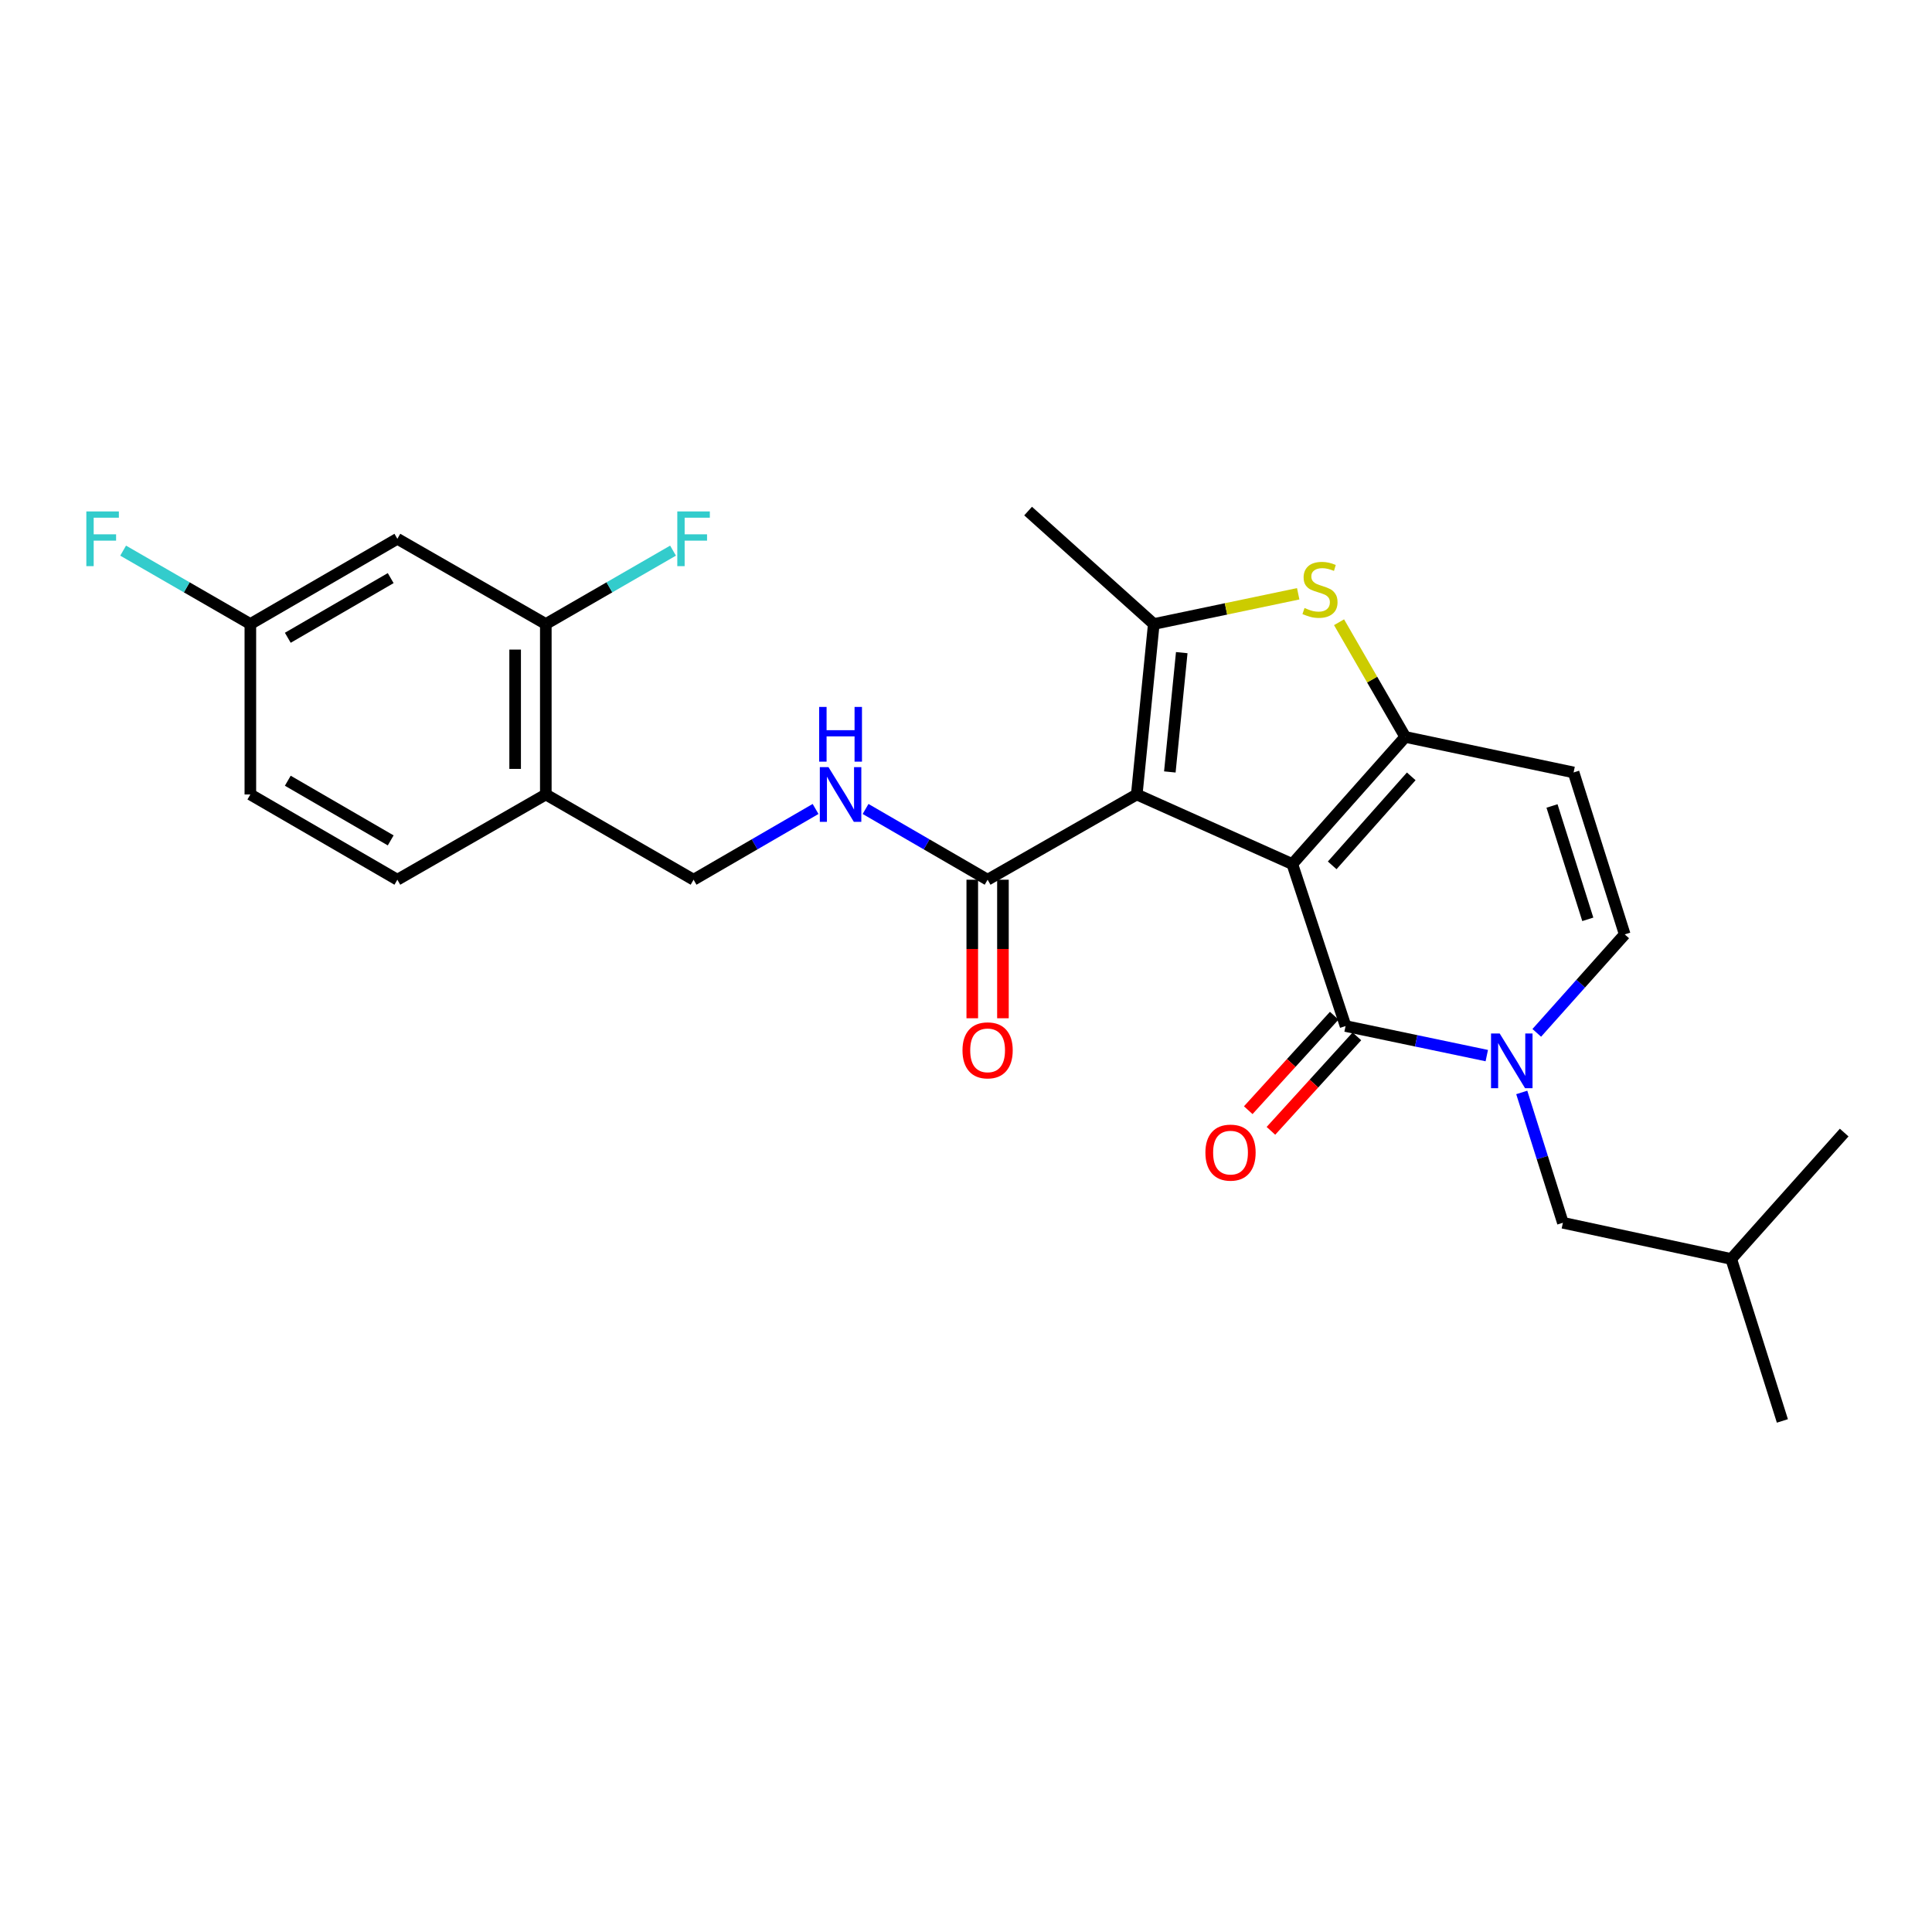 <?xml version='1.0' encoding='iso-8859-1'?>
<svg version='1.1' baseProfile='full'
              xmlns='http://www.w3.org/2000/svg'
                      xmlns:rdkit='http://www.rdkit.org/xml'
                      xmlns:xlink='http://www.w3.org/1999/xlink'
                  xml:space='preserve'
width='1000px' height='1000px' viewBox='0 0 1000 1000'>
<!-- END OF HEADER -->
<rect style='opacity:1.0;fill:#FFFFFF;stroke:none' width='1000' height='1000' x='0' y='0'> </rect>
<path class='bond-0' d='M 668.9,447.234 L 588.384,411.218' style='fill:none;fill-rule:evenodd;stroke:#000000;stroke-width:6px;stroke-linecap:butt;stroke-linejoin:miter;stroke-opacity:1' />
<path class='bond-1' d='M 668.9,447.234 L 727.356,381.43' style='fill:none;fill-rule:evenodd;stroke:#000000;stroke-width:6px;stroke-linecap:butt;stroke-linejoin:miter;stroke-opacity:1' />
<path class='bond-1' d='M 689.539,447.908 L 730.458,401.846' style='fill:none;fill-rule:evenodd;stroke:#000000;stroke-width:6px;stroke-linecap:butt;stroke-linejoin:miter;stroke-opacity:1' />
<path class='bond-2' d='M 668.9,447.234 L 696.465,531.076' style='fill:none;fill-rule:evenodd;stroke:#000000;stroke-width:6px;stroke-linecap:butt;stroke-linejoin:miter;stroke-opacity:1' />
<path class='bond-3' d='M 588.384,411.218 L 597.196,322.992' style='fill:none;fill-rule:evenodd;stroke:#000000;stroke-width:6px;stroke-linecap:butt;stroke-linejoin:miter;stroke-opacity:1' />
<path class='bond-3' d='M 605.504,399.562 L 611.673,337.804' style='fill:none;fill-rule:evenodd;stroke:#000000;stroke-width:6px;stroke-linecap:butt;stroke-linejoin:miter;stroke-opacity:1' />
<path class='bond-7' d='M 588.384,411.218 L 511.184,455.34' style='fill:none;fill-rule:evenodd;stroke:#000000;stroke-width:6px;stroke-linecap:butt;stroke-linejoin:miter;stroke-opacity:1' />
<path class='bond-5' d='M 727.356,381.43 L 710.222,351.749' style='fill:none;fill-rule:evenodd;stroke:#000000;stroke-width:6px;stroke-linecap:butt;stroke-linejoin:miter;stroke-opacity:1' />
<path class='bond-5' d='M 710.222,351.749 L 693.089,322.067' style='fill:none;fill-rule:evenodd;stroke:#CCCC00;stroke-width:6px;stroke-linecap:butt;stroke-linejoin:miter;stroke-opacity:1' />
<path class='bond-6' d='M 727.356,381.43 L 814.488,399.813' style='fill:none;fill-rule:evenodd;stroke:#000000;stroke-width:6px;stroke-linecap:butt;stroke-linejoin:miter;stroke-opacity:1' />
<path class='bond-4' d='M 696.465,531.076 L 733.011,538.728' style='fill:none;fill-rule:evenodd;stroke:#000000;stroke-width:6px;stroke-linecap:butt;stroke-linejoin:miter;stroke-opacity:1' />
<path class='bond-4' d='M 733.011,538.728 L 769.558,546.379' style='fill:none;fill-rule:evenodd;stroke:#0000FF;stroke-width:6px;stroke-linecap:butt;stroke-linejoin:miter;stroke-opacity:1' />
<path class='bond-14' d='M 690.594,525.732 L 668.342,550.183' style='fill:none;fill-rule:evenodd;stroke:#000000;stroke-width:6px;stroke-linecap:butt;stroke-linejoin:miter;stroke-opacity:1' />
<path class='bond-14' d='M 668.342,550.183 L 646.09,574.634' style='fill:none;fill-rule:evenodd;stroke:#FF0000;stroke-width:6px;stroke-linecap:butt;stroke-linejoin:miter;stroke-opacity:1' />
<path class='bond-14' d='M 702.337,536.419 L 680.085,560.87' style='fill:none;fill-rule:evenodd;stroke:#000000;stroke-width:6px;stroke-linecap:butt;stroke-linejoin:miter;stroke-opacity:1' />
<path class='bond-14' d='M 680.085,560.87 L 657.832,585.32' style='fill:none;fill-rule:evenodd;stroke:#FF0000;stroke-width:6px;stroke-linecap:butt;stroke-linejoin:miter;stroke-opacity:1' />
<path class='bond-20' d='M 597.196,322.992 L 532.142,264.528' style='fill:none;fill-rule:evenodd;stroke:#000000;stroke-width:6px;stroke-linecap:butt;stroke-linejoin:miter;stroke-opacity:1' />
<path class='bond-26' d='M 597.196,322.992 L 634.572,315.167' style='fill:none;fill-rule:evenodd;stroke:#000000;stroke-width:6px;stroke-linecap:butt;stroke-linejoin:miter;stroke-opacity:1' />
<path class='bond-26' d='M 634.572,315.167 L 671.948,307.341' style='fill:none;fill-rule:evenodd;stroke:#CCCC00;stroke-width:6px;stroke-linecap:butt;stroke-linejoin:miter;stroke-opacity:1' />
<path class='bond-8' d='M 795.429,534.606 L 818.19,509.122' style='fill:none;fill-rule:evenodd;stroke:#0000FF;stroke-width:6px;stroke-linecap:butt;stroke-linejoin:miter;stroke-opacity:1' />
<path class='bond-8' d='M 818.19,509.122 L 840.951,483.637' style='fill:none;fill-rule:evenodd;stroke:#000000;stroke-width:6px;stroke-linecap:butt;stroke-linejoin:miter;stroke-opacity:1' />
<path class='bond-13' d='M 787.658,565.445 L 798.303,599.174' style='fill:none;fill-rule:evenodd;stroke:#0000FF;stroke-width:6px;stroke-linecap:butt;stroke-linejoin:miter;stroke-opacity:1' />
<path class='bond-13' d='M 798.303,599.174 L 808.949,632.904' style='fill:none;fill-rule:evenodd;stroke:#000000;stroke-width:6px;stroke-linecap:butt;stroke-linejoin:miter;stroke-opacity:1' />
<path class='bond-27' d='M 814.488,399.813 L 840.951,483.637' style='fill:none;fill-rule:evenodd;stroke:#000000;stroke-width:6px;stroke-linecap:butt;stroke-linejoin:miter;stroke-opacity:1' />
<path class='bond-27' d='M 803.317,417.166 L 821.84,475.844' style='fill:none;fill-rule:evenodd;stroke:#000000;stroke-width:6px;stroke-linecap:butt;stroke-linejoin:miter;stroke-opacity:1' />
<path class='bond-10' d='M 511.184,455.34 L 479.6,437.03' style='fill:none;fill-rule:evenodd;stroke:#000000;stroke-width:6px;stroke-linecap:butt;stroke-linejoin:miter;stroke-opacity:1' />
<path class='bond-10' d='M 479.6,437.03 L 448.017,418.72' style='fill:none;fill-rule:evenodd;stroke:#0000FF;stroke-width:6px;stroke-linecap:butt;stroke-linejoin:miter;stroke-opacity:1' />
<path class='bond-16' d='M 503.245,455.34 L 503.245,491.195' style='fill:none;fill-rule:evenodd;stroke:#000000;stroke-width:6px;stroke-linecap:butt;stroke-linejoin:miter;stroke-opacity:1' />
<path class='bond-16' d='M 503.245,491.195 L 503.245,527.049' style='fill:none;fill-rule:evenodd;stroke:#FF0000;stroke-width:6px;stroke-linecap:butt;stroke-linejoin:miter;stroke-opacity:1' />
<path class='bond-16' d='M 519.122,455.34 L 519.122,491.195' style='fill:none;fill-rule:evenodd;stroke:#000000;stroke-width:6px;stroke-linecap:butt;stroke-linejoin:miter;stroke-opacity:1' />
<path class='bond-16' d='M 519.122,491.195 L 519.122,527.049' style='fill:none;fill-rule:evenodd;stroke:#FF0000;stroke-width:6px;stroke-linecap:butt;stroke-linejoin:miter;stroke-opacity:1' />
<path class='bond-9' d='M 282.512,322.992 L 282.512,411.218' style='fill:none;fill-rule:evenodd;stroke:#000000;stroke-width:6px;stroke-linecap:butt;stroke-linejoin:miter;stroke-opacity:1' />
<path class='bond-9' d='M 266.635,336.226 L 266.635,397.984' style='fill:none;fill-rule:evenodd;stroke:#000000;stroke-width:6px;stroke-linecap:butt;stroke-linejoin:miter;stroke-opacity:1' />
<path class='bond-12' d='M 282.512,322.992 L 205.674,278.879' style='fill:none;fill-rule:evenodd;stroke:#000000;stroke-width:6px;stroke-linecap:butt;stroke-linejoin:miter;stroke-opacity:1' />
<path class='bond-19' d='M 282.512,322.992 L 315.437,304.001' style='fill:none;fill-rule:evenodd;stroke:#000000;stroke-width:6px;stroke-linecap:butt;stroke-linejoin:miter;stroke-opacity:1' />
<path class='bond-19' d='M 315.437,304.001 L 348.362,285.009' style='fill:none;fill-rule:evenodd;stroke:#33CCCC;stroke-width:6px;stroke-linecap:butt;stroke-linejoin:miter;stroke-opacity:1' />
<path class='bond-15' d='M 422.138,418.721 L 390.564,437.031' style='fill:none;fill-rule:evenodd;stroke:#0000FF;stroke-width:6px;stroke-linecap:butt;stroke-linejoin:miter;stroke-opacity:1' />
<path class='bond-15' d='M 390.564,437.031 L 358.989,455.34' style='fill:none;fill-rule:evenodd;stroke:#000000;stroke-width:6px;stroke-linecap:butt;stroke-linejoin:miter;stroke-opacity:1' />
<path class='bond-11' d='M 282.512,411.218 L 358.989,455.34' style='fill:none;fill-rule:evenodd;stroke:#000000;stroke-width:6px;stroke-linecap:butt;stroke-linejoin:miter;stroke-opacity:1' />
<path class='bond-17' d='M 282.512,411.218 L 205.674,455.34' style='fill:none;fill-rule:evenodd;stroke:#000000;stroke-width:6px;stroke-linecap:butt;stroke-linejoin:miter;stroke-opacity:1' />
<path class='bond-28' d='M 205.674,278.879 L 129.585,322.992' style='fill:none;fill-rule:evenodd;stroke:#000000;stroke-width:6px;stroke-linecap:butt;stroke-linejoin:miter;stroke-opacity:1' />
<path class='bond-28' d='M 202.224,299.232 L 148.962,330.111' style='fill:none;fill-rule:evenodd;stroke:#000000;stroke-width:6px;stroke-linecap:butt;stroke-linejoin:miter;stroke-opacity:1' />
<path class='bond-23' d='M 808.949,632.904 L 896.081,651.639' style='fill:none;fill-rule:evenodd;stroke:#000000;stroke-width:6px;stroke-linecap:butt;stroke-linejoin:miter;stroke-opacity:1' />
<path class='bond-21' d='M 205.674,455.34 L 129.585,411.218' style='fill:none;fill-rule:evenodd;stroke:#000000;stroke-width:6px;stroke-linecap:butt;stroke-linejoin:miter;stroke-opacity:1' />
<path class='bond-21' d='M 202.225,434.987 L 148.963,404.101' style='fill:none;fill-rule:evenodd;stroke:#000000;stroke-width:6px;stroke-linecap:butt;stroke-linejoin:miter;stroke-opacity:1' />
<path class='bond-18' d='M 129.585,322.992 L 129.585,411.218' style='fill:none;fill-rule:evenodd;stroke:#000000;stroke-width:6px;stroke-linecap:butt;stroke-linejoin:miter;stroke-opacity:1' />
<path class='bond-22' d='M 129.585,322.992 L 96.66,304.001' style='fill:none;fill-rule:evenodd;stroke:#000000;stroke-width:6px;stroke-linecap:butt;stroke-linejoin:miter;stroke-opacity:1' />
<path class='bond-22' d='M 96.66,304.001 L 63.736,285.009' style='fill:none;fill-rule:evenodd;stroke:#33CCCC;stroke-width:6px;stroke-linecap:butt;stroke-linejoin:miter;stroke-opacity:1' />
<path class='bond-24' d='M 896.081,651.639 L 954.545,586.215' style='fill:none;fill-rule:evenodd;stroke:#000000;stroke-width:6px;stroke-linecap:butt;stroke-linejoin:miter;stroke-opacity:1' />
<path class='bond-25' d='M 896.081,651.639 L 922.561,735.472' style='fill:none;fill-rule:evenodd;stroke:#000000;stroke-width:6px;stroke-linecap:butt;stroke-linejoin:miter;stroke-opacity:1' />
<path  class='atom-5' d='M 776.235 534.928
L 785.515 549.928
Q 786.435 551.408, 787.915 554.088
Q 789.395 556.768, 789.475 556.928
L 789.475 534.928
L 793.235 534.928
L 793.235 563.248
L 789.355 563.248
L 779.395 546.848
Q 778.235 544.928, 776.995 542.728
Q 775.795 540.528, 775.435 539.848
L 775.435 563.248
L 771.755 563.248
L 771.755 534.928
L 776.235 534.928
' fill='#0000FF'/>
<path  class='atom-6' d='M 675.225 314.7
Q 675.545 314.82, 676.865 315.38
Q 678.185 315.94, 679.625 316.3
Q 681.105 316.62, 682.545 316.62
Q 685.225 316.62, 686.785 315.34
Q 688.345 314.02, 688.345 311.74
Q 688.345 310.18, 687.545 309.22
Q 686.785 308.26, 685.585 307.74
Q 684.385 307.22, 682.385 306.62
Q 679.865 305.86, 678.345 305.14
Q 676.865 304.42, 675.785 302.9
Q 674.745 301.38, 674.745 298.82
Q 674.745 295.26, 677.145 293.06
Q 679.585 290.86, 684.385 290.86
Q 687.665 290.86, 691.385 292.42
L 690.465 295.5
Q 687.065 294.1, 684.505 294.1
Q 681.745 294.1, 680.225 295.26
Q 678.705 296.38, 678.745 298.34
Q 678.745 299.86, 679.505 300.78
Q 680.305 301.7, 681.425 302.22
Q 682.585 302.74, 684.505 303.34
Q 687.065 304.14, 688.585 304.94
Q 690.105 305.74, 691.185 307.38
Q 692.305 308.98, 692.305 311.74
Q 692.305 315.66, 689.665 317.78
Q 687.065 319.86, 682.705 319.86
Q 680.185 319.86, 678.265 319.3
Q 676.385 318.78, 674.145 317.86
L 675.225 314.7
' fill='#CCCC00'/>
<path  class='atom-11' d='M 428.817 397.058
L 438.097 412.058
Q 439.017 413.538, 440.497 416.218
Q 441.977 418.898, 442.057 419.058
L 442.057 397.058
L 445.817 397.058
L 445.817 425.378
L 441.937 425.378
L 431.977 408.978
Q 430.817 407.058, 429.577 404.858
Q 428.377 402.658, 428.017 401.978
L 428.017 425.378
L 424.337 425.378
L 424.337 397.058
L 428.817 397.058
' fill='#0000FF'/>
<path  class='atom-11' d='M 423.997 365.906
L 427.837 365.906
L 427.837 377.946
L 442.317 377.946
L 442.317 365.906
L 446.157 365.906
L 446.157 394.226
L 442.317 394.226
L 442.317 381.146
L 427.837 381.146
L 427.837 394.226
L 423.997 394.226
L 423.997 365.906
' fill='#0000FF'/>
<path  class='atom-15' d='M 623.916 596.589
Q 623.916 589.789, 627.276 585.989
Q 630.636 582.189, 636.916 582.189
Q 643.196 582.189, 646.556 585.989
Q 649.916 589.789, 649.916 596.589
Q 649.916 603.469, 646.516 607.389
Q 643.116 611.269, 636.916 611.269
Q 630.676 611.269, 627.276 607.389
Q 623.916 603.509, 623.916 596.589
M 636.916 608.069
Q 641.236 608.069, 643.556 605.189
Q 645.916 602.269, 645.916 596.589
Q 645.916 591.029, 643.556 588.229
Q 641.236 585.389, 636.916 585.389
Q 632.596 585.389, 630.236 588.189
Q 627.916 590.989, 627.916 596.589
Q 627.916 602.309, 630.236 605.189
Q 632.596 608.069, 636.916 608.069
' fill='#FF0000'/>
<path  class='atom-17' d='M 498.184 543.655
Q 498.184 536.855, 501.544 533.055
Q 504.904 529.255, 511.184 529.255
Q 517.464 529.255, 520.824 533.055
Q 524.184 536.855, 524.184 543.655
Q 524.184 550.535, 520.784 554.455
Q 517.384 558.335, 511.184 558.335
Q 504.944 558.335, 501.544 554.455
Q 498.184 550.575, 498.184 543.655
M 511.184 555.135
Q 515.504 555.135, 517.824 552.255
Q 520.184 549.335, 520.184 543.655
Q 520.184 538.095, 517.824 535.295
Q 515.504 532.455, 511.184 532.455
Q 506.864 532.455, 504.504 535.255
Q 502.184 538.055, 502.184 543.655
Q 502.184 549.375, 504.504 552.255
Q 506.864 555.135, 511.184 555.135
' fill='#FF0000'/>
<path  class='atom-20' d='M 350.569 264.719
L 367.409 264.719
L 367.409 267.959
L 354.369 267.959
L 354.369 276.559
L 365.969 276.559
L 365.969 279.839
L 354.369 279.839
L 354.369 293.039
L 350.569 293.039
L 350.569 264.719
' fill='#33CCCC'/>
<path  class='atom-23' d='M 44.689 264.719
L 61.529 264.719
L 61.529 267.959
L 48.489 267.959
L 48.489 276.559
L 60.089 276.559
L 60.089 279.839
L 48.489 279.839
L 48.489 293.039
L 44.689 293.039
L 44.689 264.719
' fill='#33CCCC'/>
</svg>
